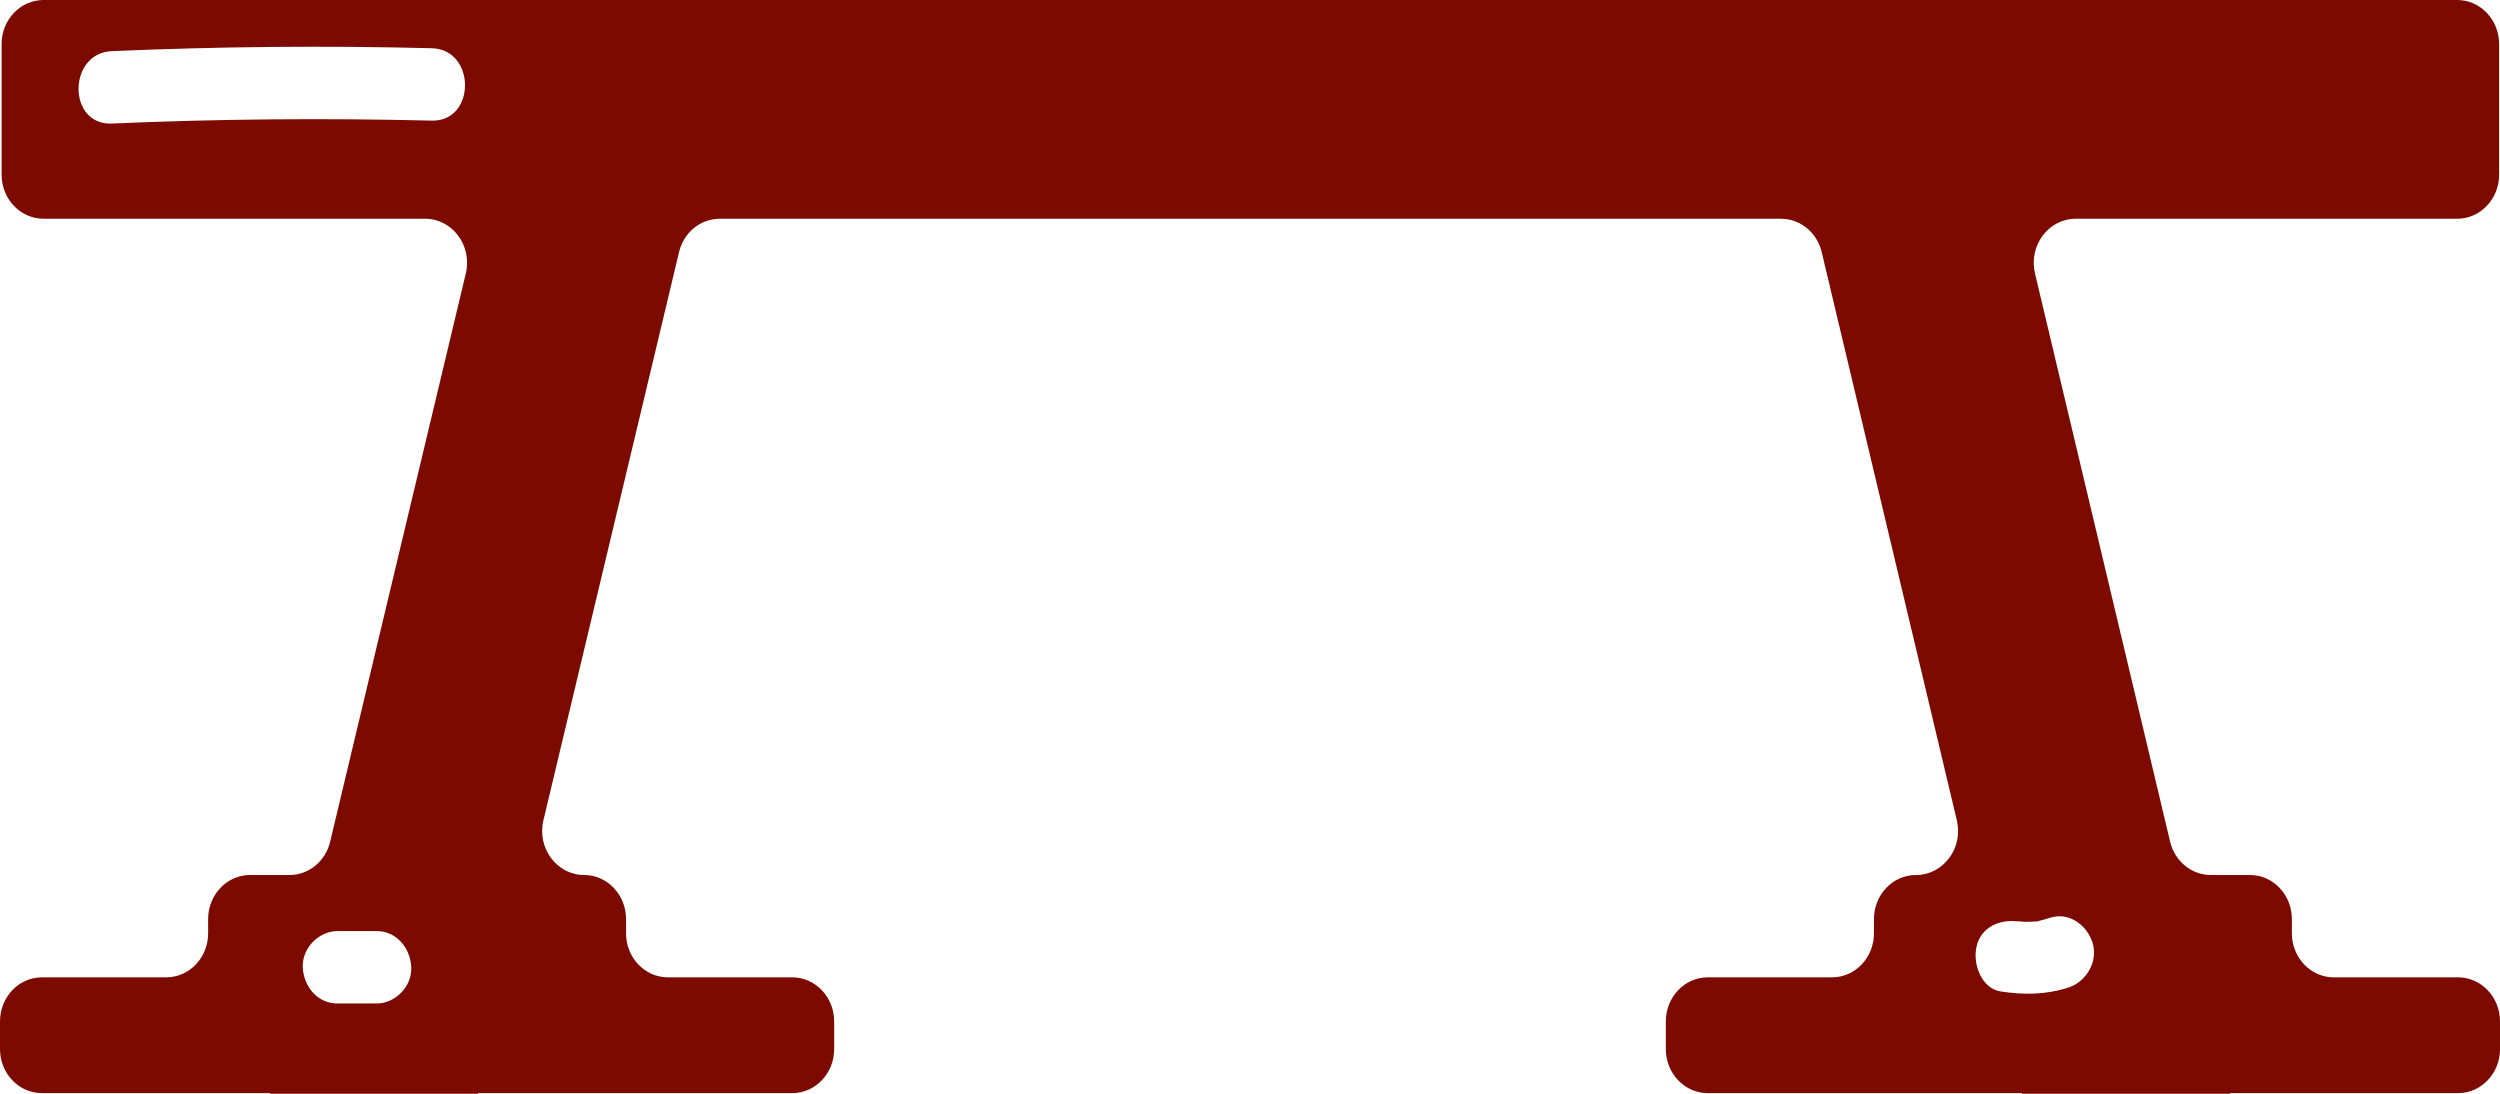 <svg xmlns="http://www.w3.org/2000/svg" fill="none" viewBox="0 0 48 21" height="21" width="48">
<path fill="#7C0A00" d="M47.195 18.765H44.809C44.364 18.765 44.004 18.387 44.004 17.919V17.646C44.004 17.179 43.643 16.8 43.199 16.8H42.446C42.078 16.8 41.755 16.536 41.666 16.159L39.072 5.251C38.945 4.718 39.33 4.2 39.852 4.2H47.178C47.623 4.2 47.983 3.821 47.983 3.354V0.846C47.983 0.379 47.623 0 47.178 0H0.837C0.392 0 0.031 0.379 0.031 0.846V3.354C0.031 3.821 0.392 4.2 0.837 4.2H8.163C8.687 4.2 9.072 4.718 8.943 5.253L6.339 16.16C6.25 16.538 5.927 16.8 5.559 16.8H4.801C4.357 16.8 3.996 17.179 3.996 17.646V17.919C3.996 18.387 3.636 18.765 3.191 18.765H0.805C0.36 18.765 0 19.144 0 19.612V20.142C0 20.609 0.36 20.988 0.805 20.988H5.187L5.183 21H9.179L9.183 20.988H15.211C15.656 20.988 16.016 20.609 16.016 20.142V19.612C16.016 19.144 15.656 18.765 15.211 18.765H12.825C12.38 18.765 12.02 18.387 12.02 17.919V17.646C12.02 17.179 11.659 16.8 11.215 16.8C10.691 16.8 10.305 16.282 10.434 15.747L13.038 4.839C13.128 4.462 13.45 4.2 13.819 4.2H34.196C34.565 4.2 34.887 4.464 34.977 4.841L37.571 15.749C37.698 16.282 37.313 16.8 36.79 16.8H36.785C36.341 16.8 35.98 17.179 35.98 17.646V17.919C35.98 18.387 35.62 18.765 35.175 18.765H32.789C32.344 18.765 31.984 19.144 31.984 19.612V20.142C31.984 20.609 32.344 20.988 32.789 20.988H38.817L38.821 21H42.817L42.813 20.988H47.195C47.64 20.988 48 20.609 48 20.142V19.612C48 19.144 47.64 18.765 47.195 18.765ZM8.29 2.316C6.241 2.266 4.193 2.283 2.146 2.372C1.293 2.408 1.298 1.018 2.146 0.982C4.193 0.893 6.241 0.874 8.29 0.926C9.141 0.947 9.141 2.337 8.29 2.316ZM7.235 19.267H6.475C6.104 19.267 5.83 18.95 5.813 18.572C5.797 18.197 6.129 17.877 6.475 17.877H7.235C7.605 17.877 7.88 18.195 7.896 18.572C7.913 18.948 7.581 19.267 7.235 19.267ZM39.715 18.96C39.282 19.101 38.854 19.104 38.409 19.035C38.044 18.977 37.875 18.51 37.948 18.18C38.034 17.784 38.42 17.641 38.761 17.695C38.647 17.677 38.837 17.697 38.86 17.698C38.93 17.7 38.998 17.698 39.067 17.693C39.087 17.693 39.102 17.691 39.113 17.691C39.123 17.688 39.14 17.683 39.164 17.677C39.232 17.66 39.298 17.643 39.365 17.62C39.718 17.506 40.071 17.756 40.178 18.105C40.29 18.47 40.046 18.854 39.717 18.96H39.715Z"></path>
</svg>
